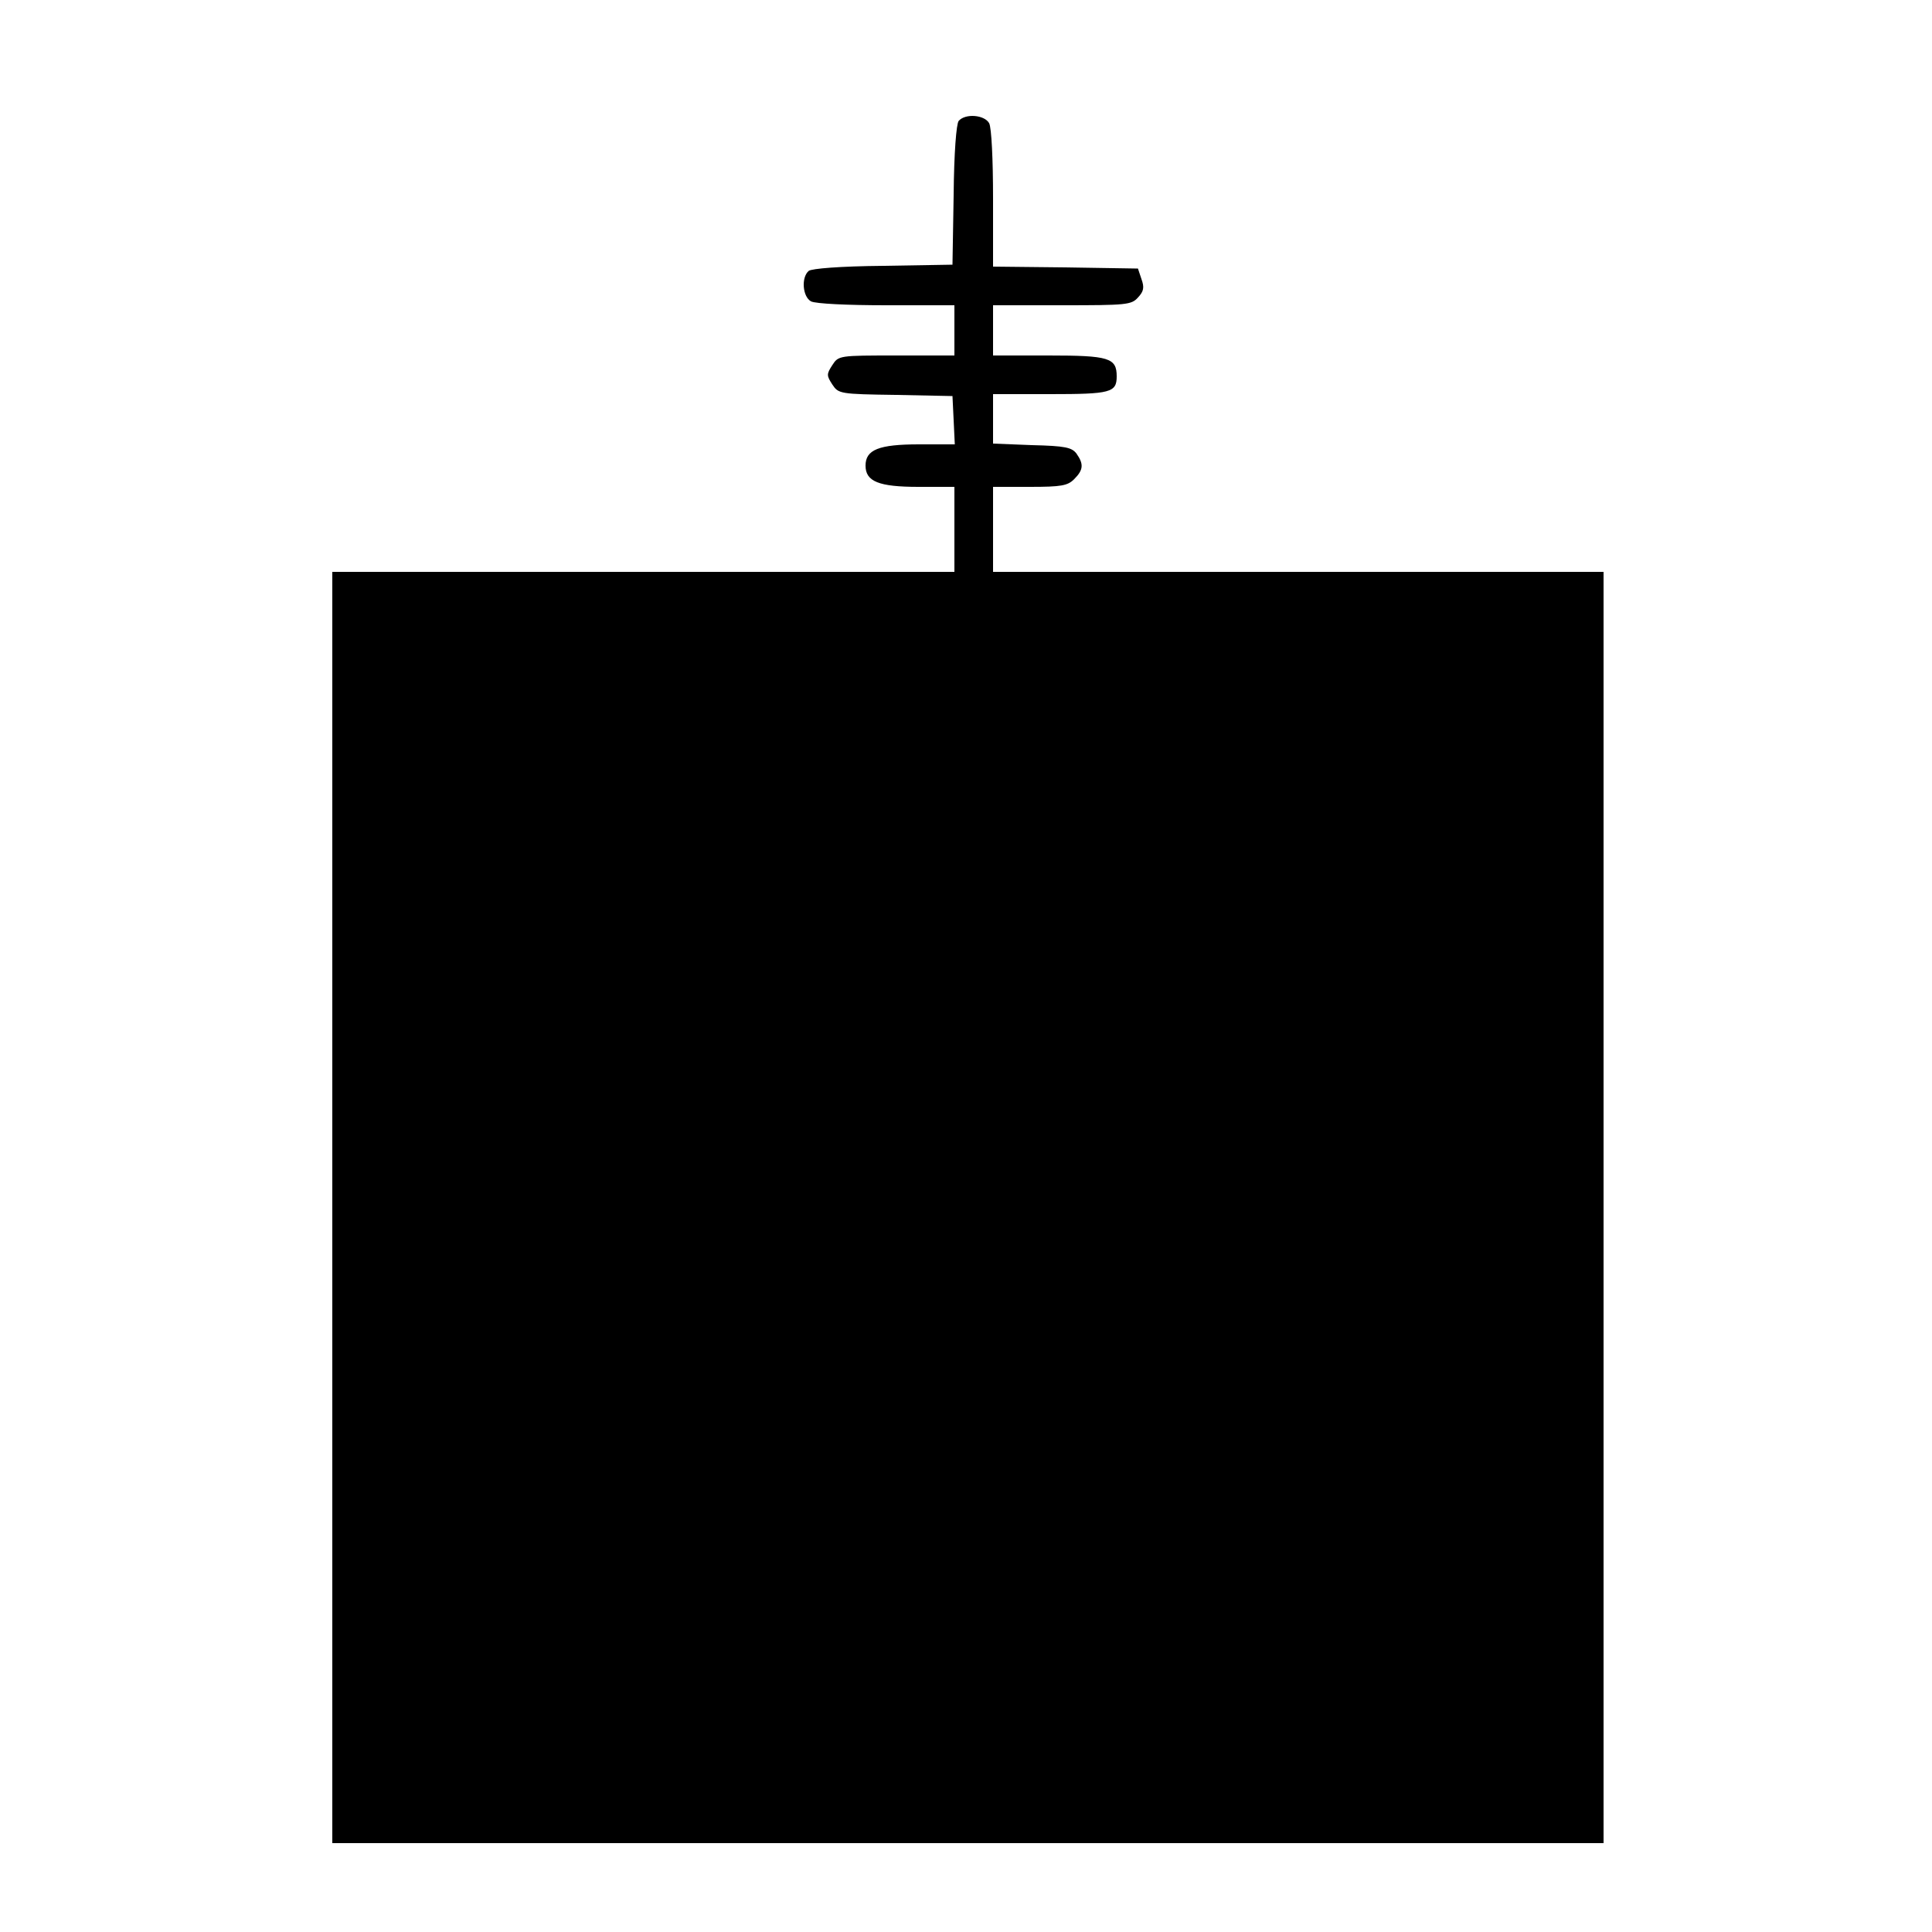 <?xml version="1.0" standalone="no"?>
<!DOCTYPE svg PUBLIC "-//W3C//DTD SVG 20010904//EN"
 "http://www.w3.org/TR/2001/REC-SVG-20010904/DTD/svg10.dtd">
<svg version="1.0" xmlns="http://www.w3.org/2000/svg"
 width="500pt" height="500pt" viewBox="0 0 500 500"
 preserveAspectRatio="xMidYMid meet">
<g transform="translate(0,500) scale(0.1,-0.1)"
fill="#000000" stroke="none">
<path d="M2481 4687 c-6 -8 -12 -81 -13 -193 l-3 -179 -179 -3 c-112 -1 -185
-7 -193 -13 -20 -17 -16 -67 6 -79 12 -6 93 -10 195 -10 l176 0 0 -65 0 -65
-150 0 c-148 0 -150 0 -166 -25 -15 -23 -15 -27 0 -50 16 -24 19 -25 164 -27
l147 -3 3 -62 3 -63 -93 0 c-104 0 -138 -14 -138 -55 0 -41 34 -55 137 -55
l93 0 0 -110 0 -110 -805 0 -805 0 0 -1645 0 -1645 1645 0 1645 0 0 1645 0
1645 -790 0 -790 0 0 110 0 110 95 0 c82 0 98 3 115 20 24 24 25 39 6 66 -12
16 -29 20 -115 22 l-101 4 0 64 0 64 148 0 c156 0 172 4 172 46 0 48 -20 54
-176 54 l-144 0 0 65 0 65 178 0 c167 0 180 1 197 20 15 16 17 26 9 48 l-9 27
-188 3 -187 2 0 176 c0 102 -4 183 -10 195 -12 22 -62 26 -79 6z"/>
</g>
</svg>
